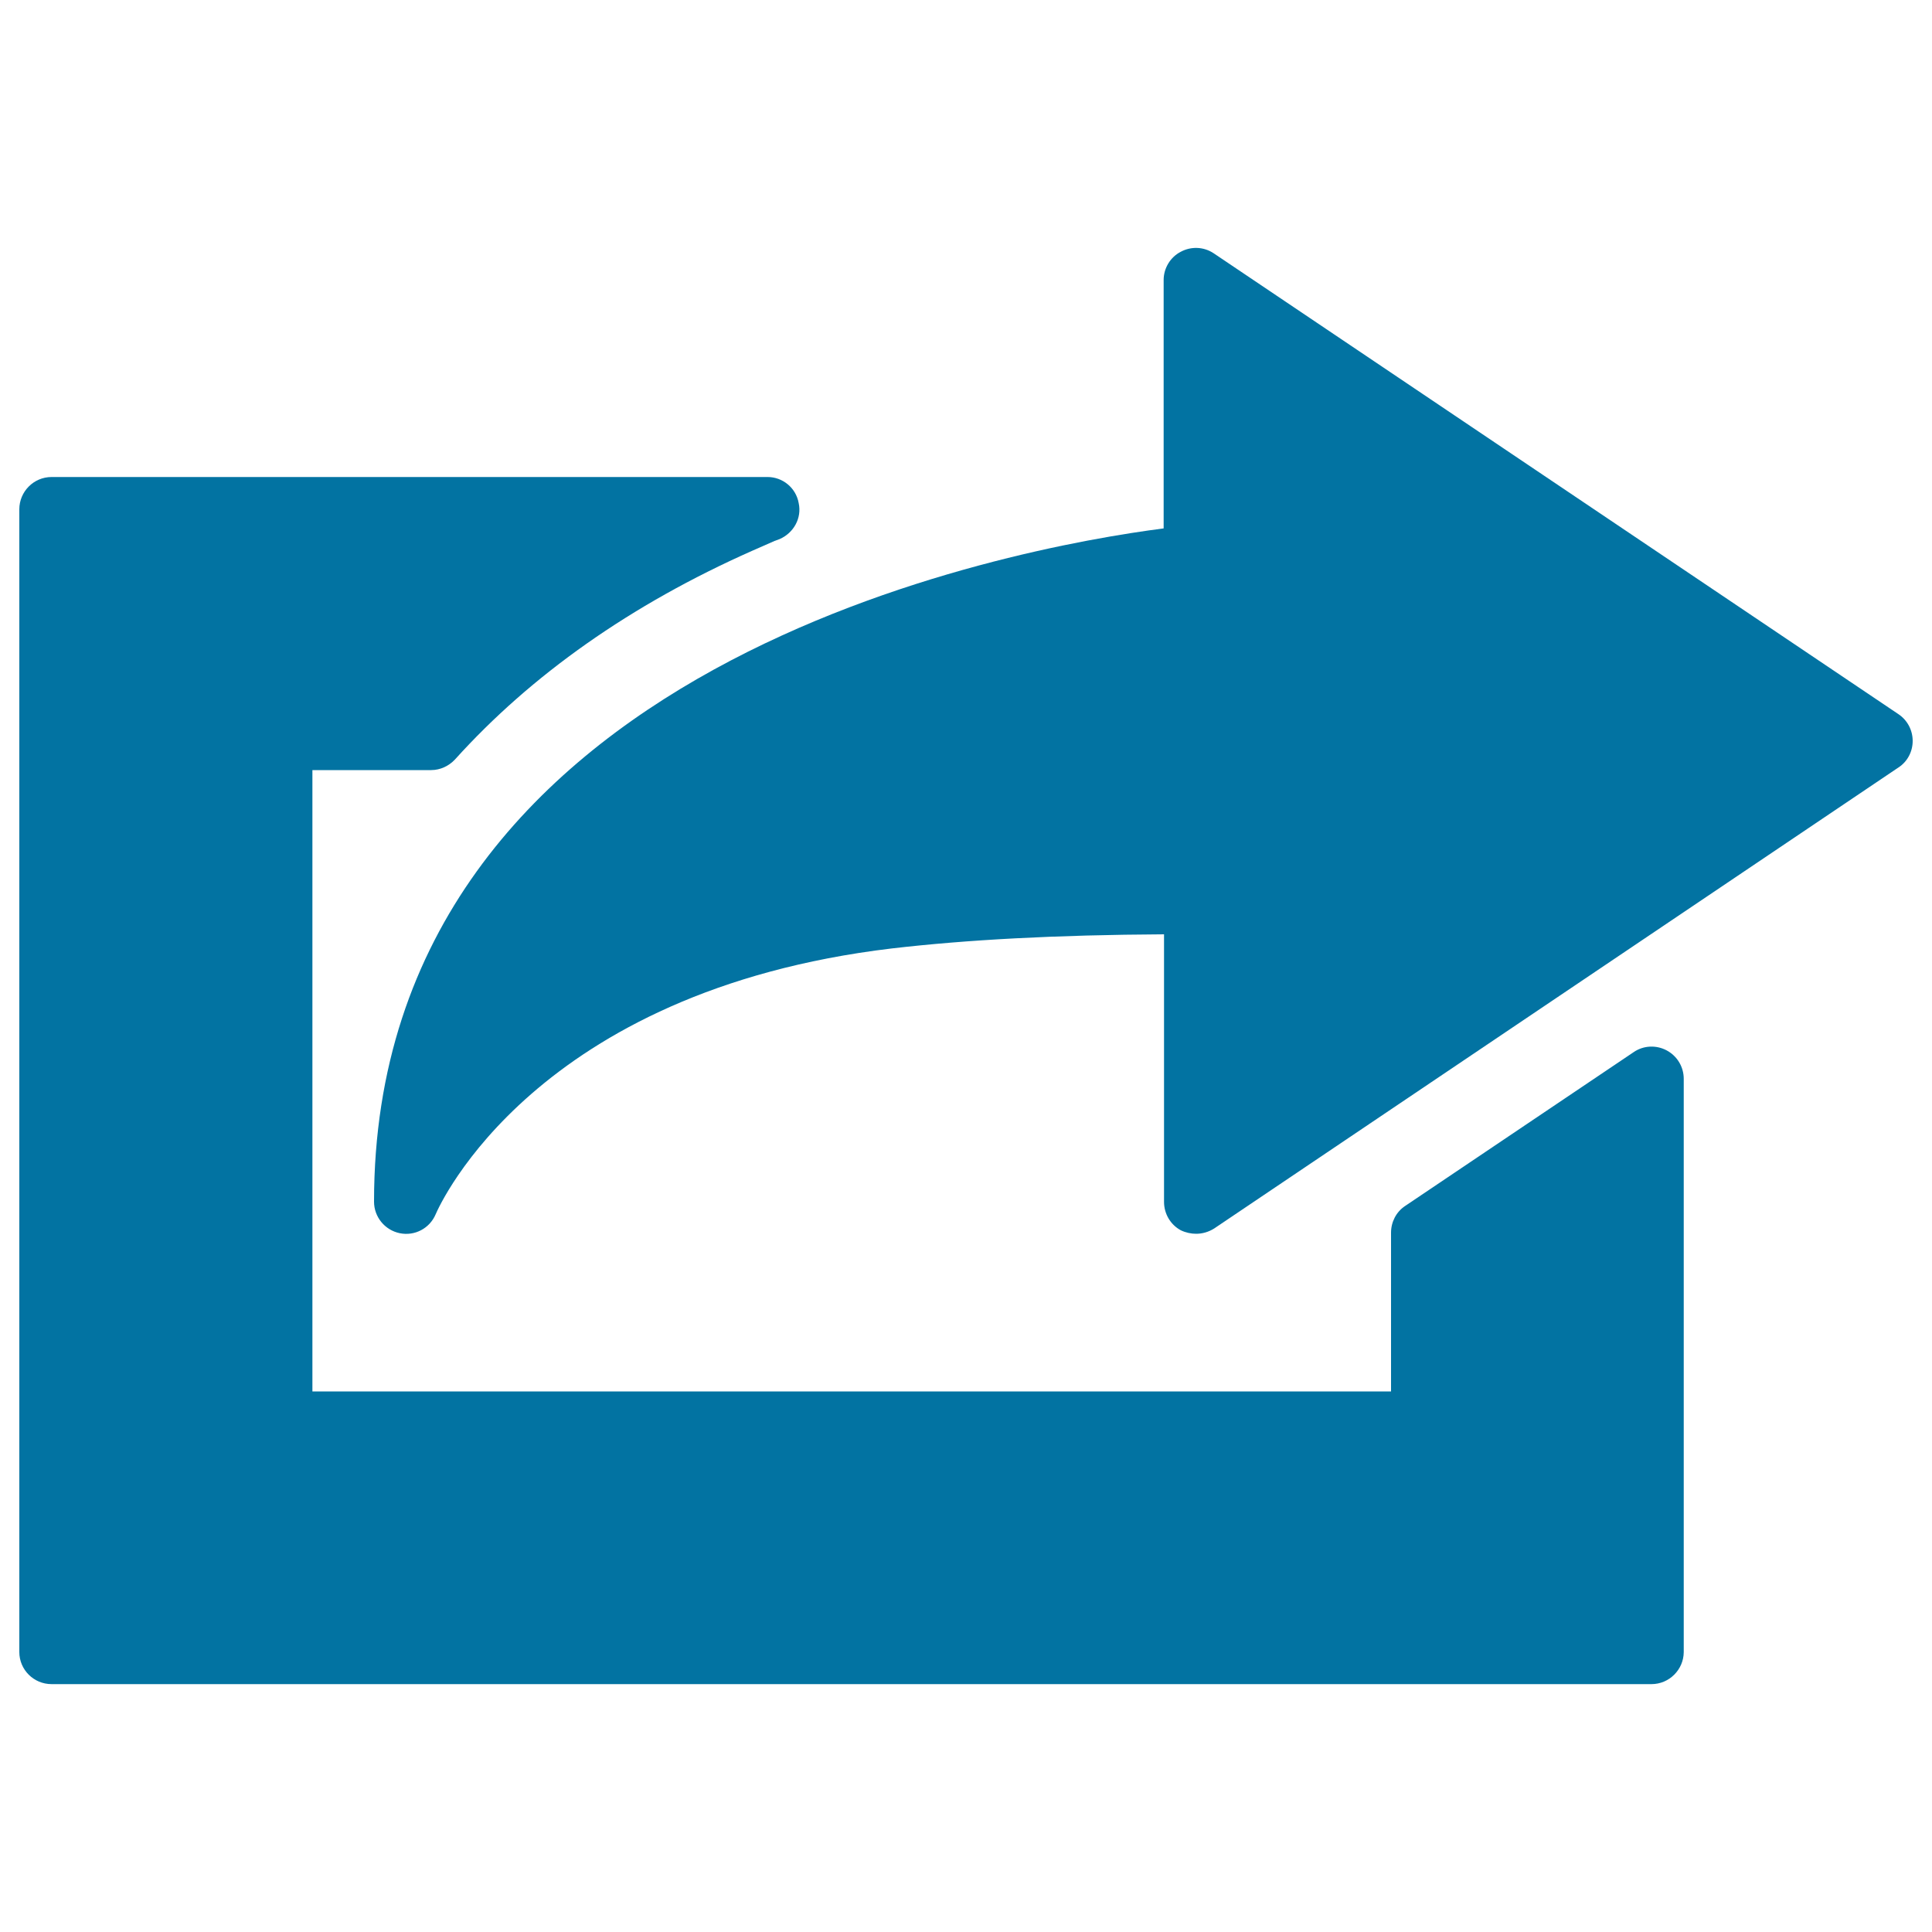 <svg xmlns="http://www.w3.org/2000/svg" viewBox="0 0 1000 1000" style="fill:#0273a2">
<title>Share Symbol SVG icon</title>
<g><path d="M854.8,871.7H26.7c-9.3,0-16.7-7.5-16.7-16.6V263.6c0-9.1,7.4-16.7,16.7-16.7h370.6c7.8,0,14.7,5.6,16.1,13.5c1.7,7.8-2.6,15.4-9.8,18.6l-2.7,1c-3.8,1.7-7.7,3.4-11.6,5.1c-62.7,27.8-114.4,64.3-153.8,108c-3.2,3.4-7.6,5.5-12.4,5.5h-61.4v321.6H720V638c0-5.4,2.6-10.7,7.3-13.8l118.4-79.7c5-3.4,11.6-3.7,17-0.8c5.4,2.9,8.8,8.5,8.8,14.7v296.8C871.4,864.2,864,871.7,854.8,871.7z"/><path d="M619.1,638.6c-2.6,0-5.4-0.6-7.9-1.8c-5.4-2.9-8.7-8.6-8.7-14.7V483.6c-56,0.3-102.1,2.8-140.8,7.3c-184.8,22-234.2,132.9-236.2,137.6c-3.1,7.3-10.8,11.4-18.6,9.8c-7.7-1.6-13.3-8.4-13.3-16.3c0-279.5,332.6-338.7,408.7-348.5V144.9c0-6,3.4-11.8,8.9-14.6c5.4-2.9,11.9-2.6,17,0.8l354.5,238.6c4.6,3.1,7.3,8.3,7.3,13.8s-2.7,10.7-7.3,13.7L628.4,635.9C625.5,637.7,622.3,638.6,619.1,638.6z"/></g>
</svg>